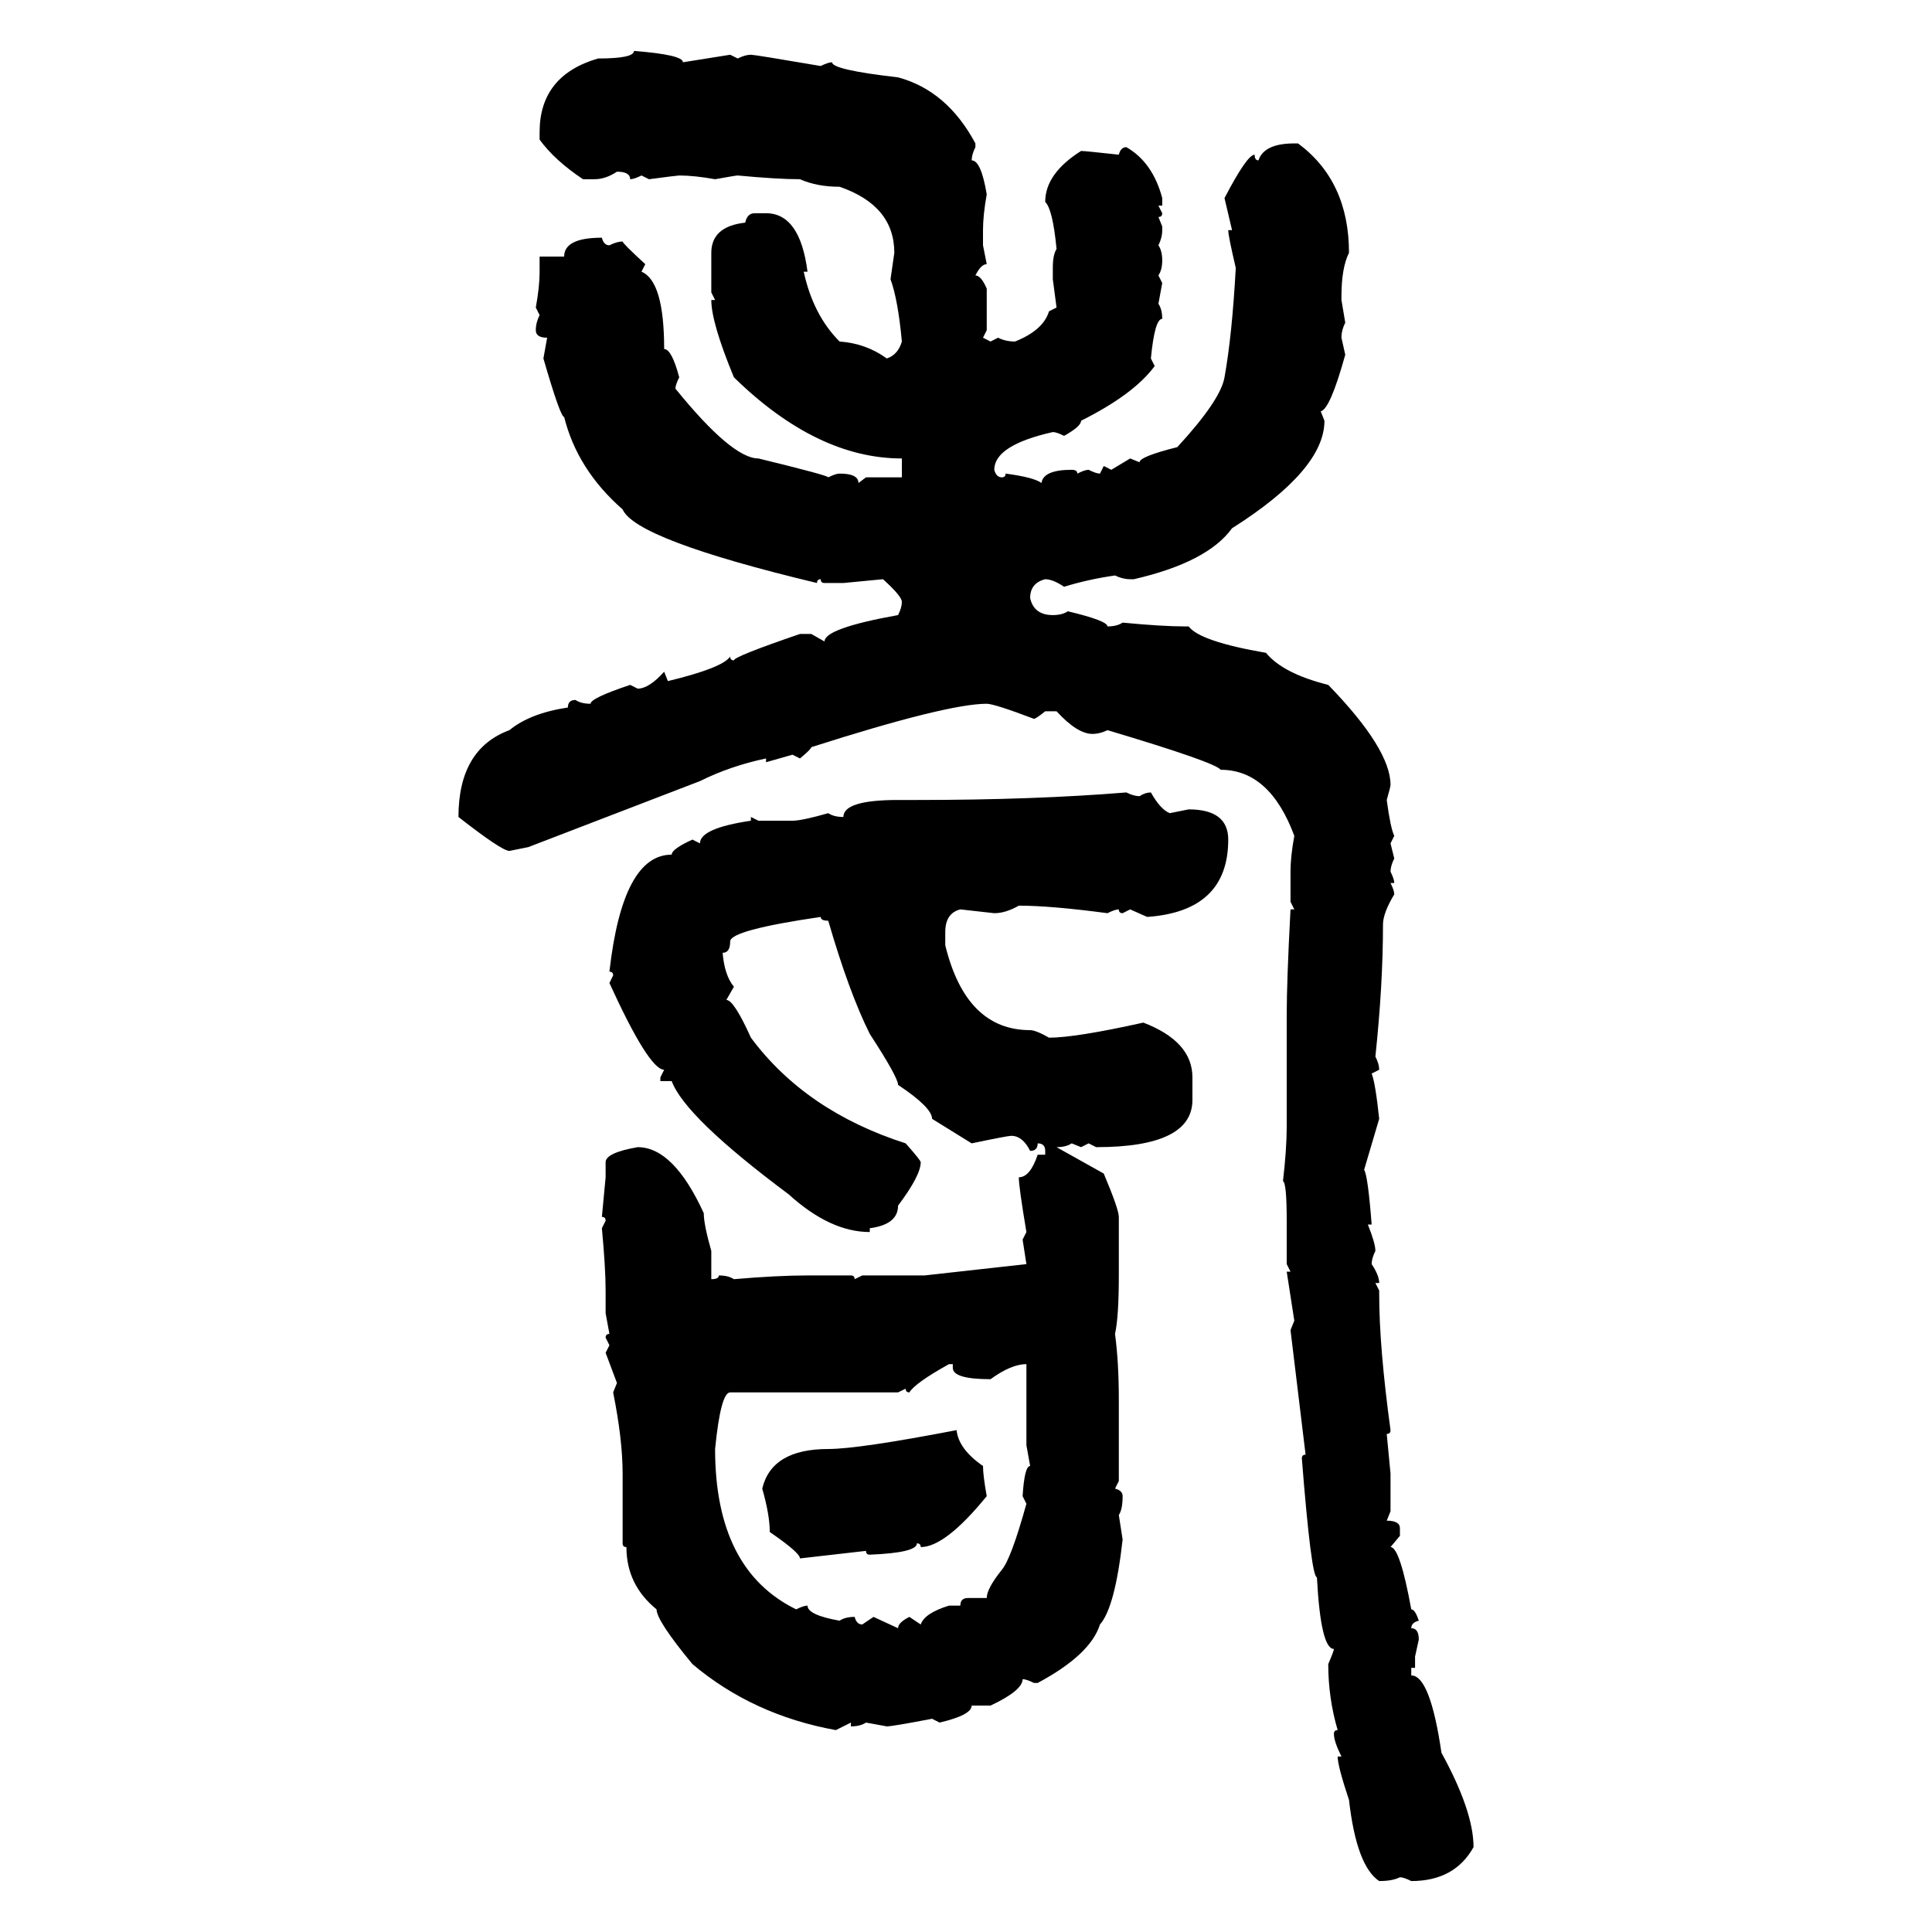 <svg xmlns="http://www.w3.org/2000/svg" xmlns:xlink="http://www.w3.org/1999/xlink" width="300" height="300"><path d="M98.44 7.91L98.44 7.91Q106.05 8.50 106.05 9.67L106.05 9.67L113.38 8.50L114.55 9.08Q115.72 8.50 116.60 8.50L116.60 8.50Q117.19 8.50 127.44 10.25L127.44 10.25Q128.61 9.67 129.20 9.67L129.20 9.67Q129.20 10.84 139.45 12.01L139.45 12.01Q147.07 14.06 151.46 22.27L151.46 22.27L151.46 22.85Q150.88 24.02 150.88 24.90L150.88 24.90Q152.34 24.90 153.22 30.18L153.22 30.18Q152.64 33.40 152.64 35.74L152.64 35.74L152.64 38.09L153.22 41.02Q152.34 41.02 151.46 42.77L151.46 42.77Q152.34 42.77 153.22 44.82L153.22 44.82L153.22 51.27L152.64 52.44L153.81 53.03L154.98 52.44Q156.15 53.03 157.62 53.03L157.62 53.03Q162.01 51.27 162.89 48.34L162.89 48.34L164.06 47.75L163.48 43.36L163.48 41.60Q163.48 39.55 164.06 38.67L164.06 38.67Q163.48 32.52 162.30 31.35L162.30 31.35Q162.30 26.95 167.87 23.44L167.87 23.44Q168.46 23.44 173.73 24.02L173.73 24.02Q174.02 22.85 174.90 22.85L174.90 22.85Q179.00 25.20 180.47 30.76L180.47 30.76L180.47 31.93L179.88 31.93L180.47 33.11Q180.47 33.69 179.88 33.69L179.88 33.69L180.47 35.16L180.47 35.74Q180.47 36.91 179.88 38.09L179.88 38.09Q180.47 38.96 180.47 40.43L180.47 40.43Q180.47 41.89 179.88 42.77L179.88 42.77L180.47 43.95L179.88 47.17Q180.47 48.05 180.47 49.51L180.47 49.51Q179.30 49.51 178.71 55.66L178.71 55.66L179.30 56.84Q176.07 61.23 167.87 65.33L167.87 65.33Q167.87 66.21 165.23 67.68L165.23 67.68Q164.06 67.09 163.48 67.09L163.48 67.09Q154.39 69.14 154.39 72.95L154.39 72.95Q154.69 74.12 155.57 74.12L155.57 74.12Q156.15 74.12 156.15 73.54L156.15 73.54Q160.55 74.12 161.72 75L161.72 75Q162.01 72.95 166.41 72.95L166.41 72.95Q167.29 72.95 167.29 73.54L167.29 73.54Q168.46 72.95 169.04 72.95L169.04 72.95Q170.21 73.54 170.80 73.54L170.80 73.54L171.39 72.36L172.56 72.95L175.49 71.19L176.95 71.78Q176.95 70.90 182.81 69.43L182.81 69.43Q189.55 62.11 190.14 58.59L190.14 58.59Q191.31 52.15 191.89 41.60L191.89 41.60Q190.72 36.62 190.72 35.74L190.72 35.74L191.31 35.74L190.14 30.76Q193.65 24.02 194.82 24.02L194.82 24.02Q194.82 24.90 195.41 24.90L195.41 24.90Q196.29 22.27 200.98 22.27L200.98 22.27L201.56 22.27Q209.47 28.13 209.47 39.26L209.47 39.26Q208.30 41.60 208.30 46.00L208.30 46.00L208.30 46.58L208.89 50.10Q208.30 51.27 208.30 52.44L208.30 52.44L208.89 55.08Q206.54 63.57 205.08 63.87L205.08 63.87L205.66 65.33Q205.66 72.95 191.31 82.03L191.31 82.03Q187.50 87.30 176.07 89.94L176.07 89.94L175.49 89.94Q174.32 89.94 173.14 89.36L173.14 89.36Q169.04 89.94 165.23 91.11L165.23 91.11Q163.48 89.94 162.30 89.94L162.30 89.94Q159.96 90.53 159.96 92.87L159.96 92.87Q160.55 95.51 163.48 95.51L163.48 95.51Q164.94 95.51 165.82 94.92L165.82 94.92Q171.97 96.39 171.97 97.27L171.97 97.27Q173.44 97.27 174.32 96.68L174.32 96.68Q180.47 97.27 183.98 97.27L183.98 97.27L184.57 97.27Q186.33 99.61 196.58 101.37L196.58 101.37Q199.22 104.59 206.25 106.35L206.25 106.35Q215.92 116.31 215.92 121.88L215.92 121.88Q215.92 122.17 215.33 124.22L215.33 124.22Q215.92 128.61 216.50 129.79L216.50 129.79L215.92 130.96L216.50 133.30Q215.92 134.47 215.92 135.35L215.92 135.35Q216.50 136.52 216.50 137.11L216.50 137.11L215.92 137.11Q216.50 138.28 216.50 138.87L216.50 138.87Q214.75 141.80 214.75 143.55L214.75 143.55Q214.75 152.93 213.57 164.06L213.57 164.06Q214.16 165.23 214.16 166.11L214.16 166.11L212.99 166.70Q213.57 168.16 214.16 173.73L214.16 173.73L211.82 181.64Q212.40 182.52 212.99 190.14L212.99 190.14L212.40 190.14Q213.57 193.07 213.57 194.24L213.57 194.24Q212.99 195.41 212.99 196.29L212.99 196.29Q214.16 198.05 214.16 199.22L214.16 199.22L213.57 199.22L214.16 200.39L214.16 200.98Q214.16 209.18 215.92 222.07L215.92 222.07Q215.92 222.66 215.33 222.66L215.33 222.66L215.92 228.81L215.92 234.67L215.33 236.13Q217.38 236.13 217.38 237.30L217.38 237.30L217.38 238.48L215.92 240.23Q217.38 240.23 219.14 249.90L219.14 249.90Q219.73 249.90 220.31 251.66L220.31 251.66Q219.14 251.95 219.14 252.83L219.14 252.83Q220.31 252.83 220.31 254.59L220.31 254.59L219.73 257.23L219.73 258.98L219.14 258.98L219.14 260.16Q222.07 260.16 223.83 272.17L223.83 272.17Q228.81 281.25 228.81 286.82L228.81 286.82Q225.88 292.09 219.14 292.09L219.14 292.09Q217.97 291.50 217.38 291.50L217.38 291.50Q216.21 292.09 214.16 292.09L214.16 292.09Q210.64 289.75 209.47 279.49L209.47 279.49Q207.71 274.22 207.71 272.75L207.71 272.75L208.30 272.75Q207.13 270.41 207.13 269.24L207.13 269.24Q207.13 268.65 207.71 268.65L207.71 268.65Q206.25 263.67 206.25 258.40L206.25 258.40Q207.13 256.35 207.13 256.05L207.13 256.05Q205.08 256.05 204.49 244.92L204.49 244.92Q203.61 244.92 202.15 226.46L202.15 226.46Q202.15 225.88 202.73 225.88L202.73 225.88L200.39 206.54L200.98 205.08L199.80 197.46L200.39 197.46L199.80 196.29L199.80 189.55Q199.80 183.69 199.22 183.40L199.22 183.40Q199.80 178.42 199.80 174.90L199.80 174.90L199.80 157.62Q199.80 152.34 200.39 141.21L200.39 141.21L200.98 141.21L200.39 140.04L200.39 135.35Q200.39 133.01 200.98 129.79L200.98 129.79Q197.17 119.53 189.55 119.53L189.55 119.53Q188.67 118.36 171.97 113.38L171.97 113.38Q170.80 113.96 169.63 113.96L169.63 113.96Q167.29 113.96 164.06 110.45L164.06 110.45L162.30 110.45Q160.84 111.62 160.55 111.62L160.55 111.62Q154.39 109.28 153.22 109.28L153.22 109.28Q147.07 109.28 125.98 116.02L125.98 116.02Q125.98 116.31 124.22 117.77L124.22 117.77L123.05 117.19L118.95 118.36L118.95 117.77Q113.38 118.95 108.69 121.29L108.69 121.29L82.03 131.54L79.10 132.13Q77.93 132.13 71.19 126.86L71.19 126.86Q71.19 116.31 79.10 113.38L79.10 113.38Q82.32 110.74 88.18 109.86L88.18 109.86Q88.18 108.69 89.36 108.69L89.36 108.69Q90.23 109.28 91.70 109.28L91.70 109.28Q91.70 108.40 97.85 106.35L97.85 106.35L99.02 106.93Q100.78 106.93 103.13 104.30L103.13 104.30L103.71 105.76Q112.21 103.71 113.38 101.95L113.38 101.95Q113.38 102.54 113.96 102.54L113.96 102.54Q113.96 101.95 124.22 98.44L124.22 98.44L125.98 98.44L128.03 99.61Q128.03 97.56 139.45 95.51L139.45 95.51Q140.04 94.34 140.04 93.46L140.04 93.46Q140.04 92.58 137.11 89.94L137.11 89.94L130.96 90.53L128.03 90.53Q127.44 90.53 127.44 89.94L127.44 89.94Q126.86 89.94 126.86 90.53L126.86 90.53Q98.73 83.79 96.68 79.10L96.68 79.10Q89.65 72.95 87.60 64.75L87.60 64.75Q87.01 64.75 84.38 55.66L84.38 55.66L84.96 52.44Q83.20 52.44 83.20 51.27L83.20 51.27Q83.20 50.10 83.79 48.93L83.79 48.93L83.20 47.75Q83.79 44.53 83.79 42.19L83.79 42.19L83.79 39.84L87.60 39.84Q87.60 36.91 93.46 36.91L93.46 36.91Q93.75 38.09 94.63 38.09L94.63 38.09Q95.80 37.50 96.68 37.50L96.68 37.50Q96.68 37.79 100.20 41.02L100.20 41.02L99.61 42.19Q103.13 43.65 103.13 54.20L103.13 54.20Q104.30 54.20 105.47 58.59L105.47 58.59Q104.88 59.77 104.88 60.35L104.88 60.35Q113.67 71.19 117.77 71.19L117.77 71.19Q128.61 73.83 128.61 74.12L128.61 74.12Q129.79 73.54 130.37 73.54L130.37 73.54Q133.30 73.54 133.30 75L133.30 75L134.47 74.12L140.04 74.12L140.04 71.19Q126.86 71.19 113.96 58.59L113.96 58.59Q110.45 50.10 110.45 46.58L110.45 46.58L111.04 46.58L110.45 45.41L110.45 39.26Q110.45 35.16 115.72 34.57L115.72 34.57Q116.02 33.11 117.19 33.11L117.19 33.11L118.95 33.11Q124.22 33.11 125.39 42.19L125.39 42.19L124.80 42.19Q126.27 48.93 130.37 53.03L130.37 53.03Q134.47 53.32 137.70 55.66L137.70 55.66Q139.45 55.08 140.04 53.03L140.04 53.03Q139.45 46.58 138.28 43.36L138.28 43.36L138.87 39.26Q138.87 31.93 130.37 29.00L130.37 29.00Q126.86 29.00 124.22 27.83L124.22 27.83Q120.70 27.83 114.55 27.25L114.55 27.25Q114.26 27.25 111.04 27.83L111.04 27.83Q107.81 27.25 105.47 27.25L105.47 27.25Q105.18 27.25 100.78 27.83L100.78 27.83L99.61 27.25Q98.44 27.83 97.85 27.83L97.85 27.83Q97.85 26.66 95.80 26.66L95.80 26.66Q94.04 27.83 92.29 27.83L92.29 27.83L90.53 27.83Q86.13 24.90 83.79 21.68L83.79 21.68L83.79 20.51Q83.79 11.72 92.87 9.08L92.87 9.08Q98.44 9.08 98.44 7.91ZM174.90 123.05L174.90 123.05Q176.07 123.63 176.95 123.63L176.95 123.63Q177.83 123.05 178.71 123.05L178.71 123.05Q180.18 125.68 181.64 126.27L181.64 126.27L184.57 125.68Q190.72 125.68 190.72 130.37L190.72 130.37Q190.72 141.50 178.13 142.38L178.13 142.38L175.49 141.21L174.32 141.80Q173.73 141.80 173.73 141.21L173.73 141.21Q173.14 141.21 171.97 141.80L171.97 141.80Q163.18 140.63 158.20 140.63L158.20 140.63Q156.15 141.80 154.39 141.80L154.39 141.80L149.12 141.21Q146.78 141.80 146.78 144.73L146.78 144.73L146.78 146.78Q150 159.96 159.96 159.96L159.96 159.96Q160.84 159.96 162.89 161.13L162.89 161.13Q166.99 161.13 177.54 158.79L177.54 158.79Q185.16 161.72 185.16 167.29L185.16 167.29L185.16 170.80Q185.16 178.13 170.21 178.13L170.21 178.13L169.04 177.54L167.87 178.13L166.41 177.54Q165.53 178.13 164.06 178.13L164.06 178.13L171.39 182.23Q173.73 187.79 173.73 188.96L173.73 188.96L173.73 198.05Q173.73 204.49 173.14 207.13L173.14 207.13Q173.73 211.52 173.73 217.38L173.73 217.38L173.73 229.98L173.14 231.15Q174.32 231.45 174.32 232.32L174.32 232.32Q174.32 234.38 173.73 235.25L173.73 235.25L174.32 239.06Q173.14 249.61 170.80 252.25L170.80 252.25Q169.34 256.93 161.13 261.33L161.13 261.33L160.55 261.33Q159.38 260.74 158.79 260.74L158.79 260.74Q158.79 262.50 153.81 264.84L153.81 264.84L150.88 264.84Q150.88 266.31 145.90 267.48L145.90 267.48L144.73 266.89Q138.57 268.07 137.70 268.07L137.70 268.07L134.47 267.48Q133.59 268.07 132.13 268.07L132.13 268.07L132.13 267.48L129.79 268.65Q116.89 266.31 107.52 258.40L107.52 258.40Q101.95 251.66 101.95 249.90L101.95 249.90Q97.27 246.09 97.27 240.23L97.27 240.23Q96.68 240.23 96.68 239.65L96.68 239.65L96.68 228.81Q96.68 223.54 95.21 216.21L95.21 216.21L95.80 214.75L94.04 210.06L94.63 208.89L94.04 207.71Q94.04 207.13 94.63 207.13L94.63 207.13L94.04 203.91L94.04 200.39Q94.04 196.88 93.46 190.72L93.46 190.72L94.04 189.55Q94.04 188.96 93.46 188.96L93.46 188.96L94.04 182.81L94.04 180.47Q94.04 179.00 99.02 178.13L99.02 178.13Q104.59 178.13 109.28 188.38L109.28 188.38Q109.28 190.14 110.45 194.24L110.45 194.24L110.45 198.63Q111.62 198.63 111.62 198.05L111.62 198.05Q113.09 198.05 113.96 198.63L113.96 198.63Q120.70 198.05 125.39 198.05L125.39 198.05L132.13 198.05Q132.71 198.05 132.71 198.63L132.71 198.63L133.89 198.05L143.55 198.05L159.38 196.29L158.79 192.48L159.38 191.31Q158.20 184.28 158.20 182.81L158.20 182.81Q159.96 182.81 161.13 179.30L161.13 179.30L162.30 179.30L162.30 178.71Q162.30 177.54 161.13 177.54L161.13 177.54Q161.13 178.71 159.96 178.71L159.96 178.71Q158.79 176.37 157.03 176.37L157.03 176.37Q156.45 176.37 150.88 177.54L150.88 177.54L144.73 173.73Q144.73 171.97 139.45 168.46L139.45 168.46Q139.45 167.29 135.06 160.55L135.06 160.55Q131.84 154.10 128.61 142.97L128.61 142.97Q127.44 142.97 127.44 142.38L127.44 142.38Q113.38 144.43 113.38 146.19L113.38 146.19Q113.38 147.95 112.21 147.95L112.21 147.95Q112.50 151.46 113.96 153.22L113.96 153.22L112.79 155.27Q113.96 155.27 116.60 161.13L116.60 161.13Q125.10 172.56 140.63 177.54L140.63 177.54Q142.97 180.18 142.97 180.47L142.97 180.47Q142.97 182.52 139.45 187.21L139.45 187.21Q139.45 190.14 135.06 190.72L135.06 190.72L135.06 191.31Q128.91 191.31 122.46 185.45L122.46 185.45Q106.35 173.44 104.30 167.87L104.30 167.87L102.54 167.87L102.54 167.29L103.13 166.11Q100.78 166.11 94.63 152.64L94.63 152.64L95.21 151.46Q95.21 150.88 94.63 150.88L94.63 150.88Q96.68 132.71 104.30 132.71L104.30 132.71Q104.30 131.84 107.52 130.37L107.52 130.37L108.69 130.96Q108.69 128.61 116.60 127.44L116.60 127.44L116.60 126.86L117.77 127.44L123.05 127.44Q124.51 127.44 128.61 126.27L128.61 126.27Q129.49 126.86 130.96 126.86L130.96 126.86Q130.96 124.22 139.45 124.22L139.45 124.22L142.38 124.22Q160.55 124.22 174.90 123.05ZM141.21 216.21L141.21 216.21Q140.63 216.21 140.63 215.63L140.63 215.63L139.45 216.21L113.38 216.21Q111.91 216.21 111.04 225L111.04 225Q111.04 243.75 123.63 249.90L123.63 249.90Q124.80 249.32 125.39 249.32L125.39 249.32Q125.39 250.78 130.37 251.66L130.37 251.66Q131.25 251.07 132.71 251.07L132.71 251.07Q133.01 252.25 133.89 252.25L133.89 252.25L135.64 251.07L139.45 252.83Q139.45 251.95 141.21 251.07L141.21 251.07L142.97 252.25Q143.55 250.49 147.36 249.32L147.36 249.32L149.12 249.32Q149.12 248.14 150.29 248.14L150.29 248.14L153.22 248.14Q153.22 246.68 155.57 243.75L155.57 243.75Q157.03 241.99 159.38 233.50L159.38 233.50L158.79 232.32Q159.08 227.64 159.96 227.64L159.96 227.64L159.38 224.41L159.38 211.82Q157.03 211.82 153.81 214.16L153.81 214.16Q147.95 214.16 147.95 212.40L147.95 212.40L147.95 211.82L147.36 211.82Q142.09 214.75 141.21 216.21ZM148.54 222.07L148.54 222.07Q148.83 225 152.64 227.64L152.64 227.64Q152.64 229.10 153.22 232.32L153.22 232.32Q146.78 240.23 142.97 240.23L142.97 240.23Q142.97 239.65 142.38 239.65L142.38 239.65Q142.38 241.11 135.06 241.41L135.06 241.41Q134.47 241.41 134.47 240.82L134.47 240.82L124.22 241.99Q124.22 241.11 119.53 237.89L119.53 237.89Q119.53 235.25 118.36 231.15L118.36 231.15Q119.82 225 128.61 225L128.61 225Q133.30 225 148.54 222.07Z"/></svg>